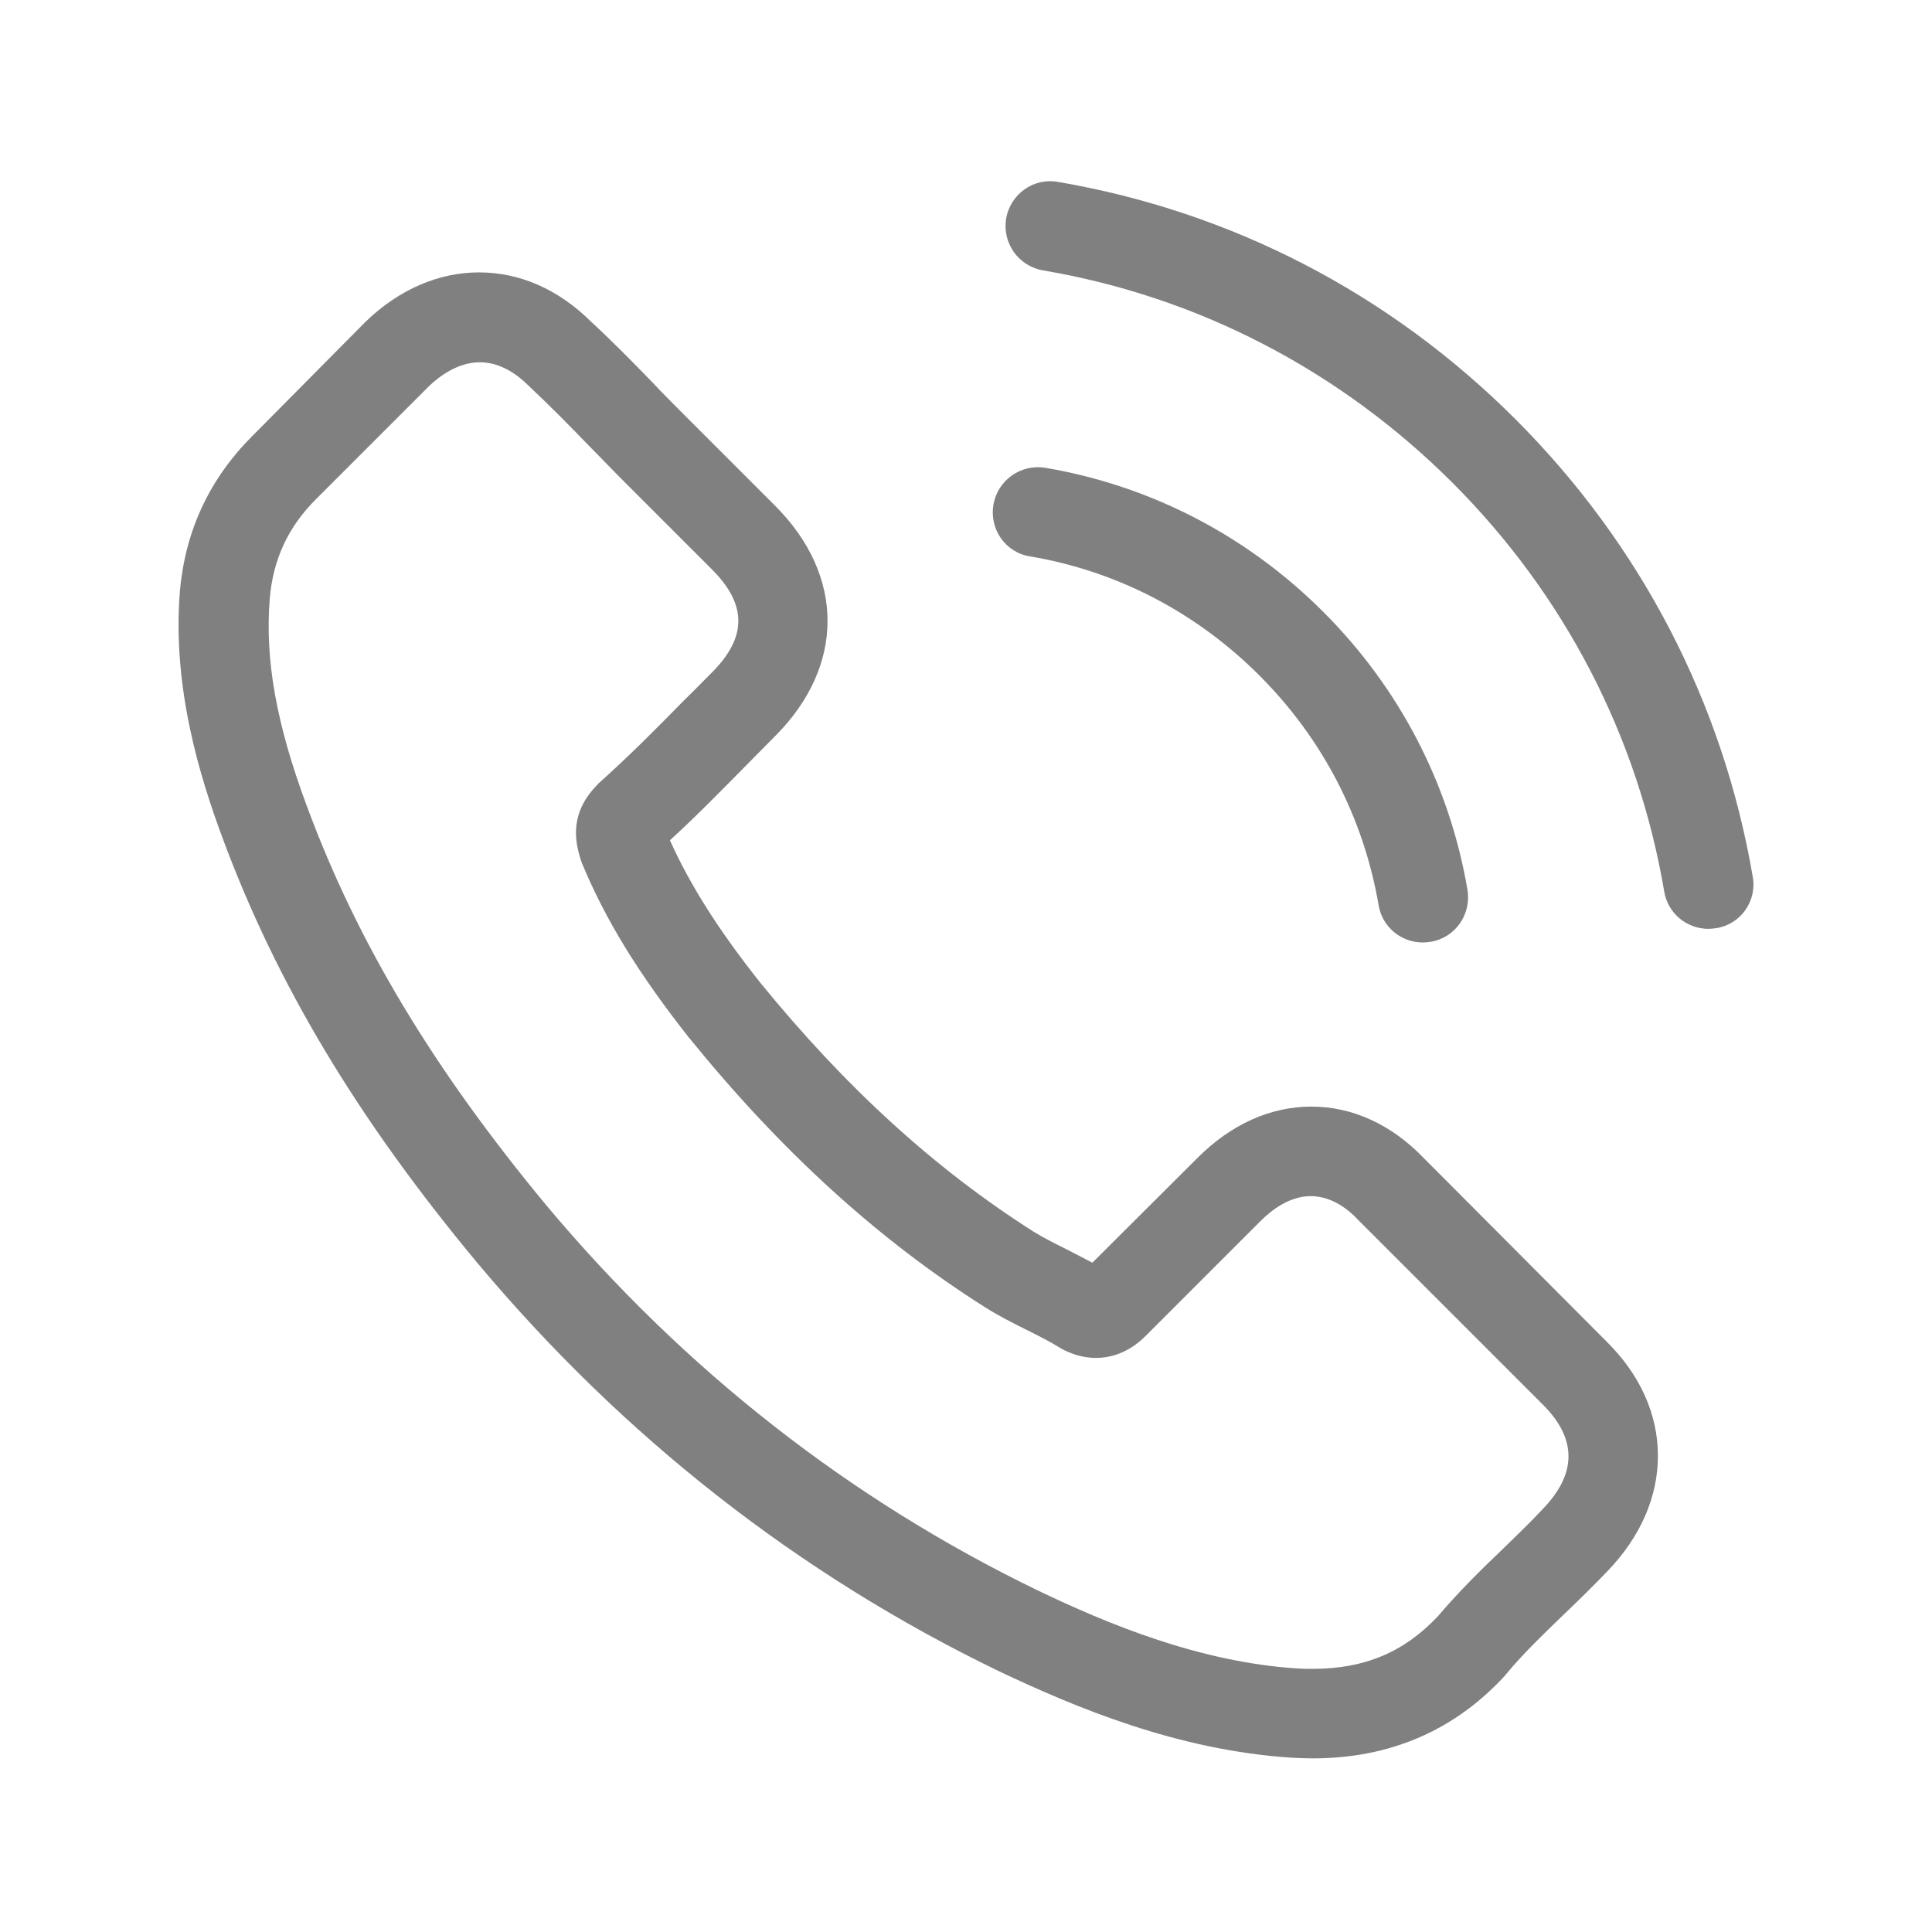<?xml version="1.0" encoding="utf-8"?>
<!-- Generator: Adobe Illustrator 13.0.0, SVG Export Plug-In . SVG Version: 6.00 Build 14948)  -->
<!DOCTYPE svg PUBLIC "-//W3C//DTD SVG 1.1//EN" "http://www.w3.org/Graphics/SVG/1.1/DTD/svg11.dtd">
<svg version="1.1" id="Capa_1" xmlns="http://www.w3.org/2000/svg" xmlns:xlink="http://www.w3.org/1999/xlink" x="0px" y="0px"
	 width="512px" height="512px" viewBox="0 0 512 512" enable-background="new 0 0 512 512" xml:space="preserve">
<rect x="1.5" y="-2.5" fill="none" width="511" height="511"/>
<g>
	<g>
		<path fill="#808080" d="M377.346,306.934c-8.559-8.909-18.879-13.674-29.818-13.674c-10.851,0-21.26,4.676-30.17,13.585
			l-27.877,27.789c-2.293-1.235-4.587-2.382-6.793-3.529c-3.175-1.587-6.175-3.088-8.732-4.675
			c-26.112-16.584-49.843-38.198-72.603-66.162c-11.027-13.939-18.437-25.672-23.818-37.582
			c7.234-6.616,13.938-13.497,20.467-20.113c2.47-2.47,4.94-5.028,7.41-7.498c18.525-18.526,18.525-42.521,0-61.046l-24.083-24.084
			c-2.735-2.734-5.558-5.557-8.204-8.38c-5.293-5.469-10.851-11.115-16.585-16.408c-8.557-8.469-18.79-12.968-29.553-12.968
			c-10.762,0-21.172,4.499-29.994,12.968c-0.088,0.088-0.088,0.088-0.176,0.177l-29.994,30.258
			c-11.292,11.292-17.731,25.054-19.144,41.021c-2.117,25.759,5.47,49.753,11.292,65.456
			c14.291,38.551,35.639,74.278,67.486,112.565c38.639,46.137,85.129,82.57,138.236,108.242c20.29,9.615,47.372,20.995,77.63,22.937
			c1.854,0.088,3.794,0.176,5.558,0.176c20.378,0,37.492-7.322,50.902-21.877c0.088-0.178,0.265-0.266,0.352-0.442
			c4.588-5.558,9.881-10.585,15.438-15.967c3.793-3.617,7.675-7.41,11.469-11.379c8.733-9.088,13.32-19.673,13.32-30.524
			c0-10.938-4.675-21.437-13.586-30.258L377.346,306.934z M408.927,399.825C408.838,399.825,408.838,399.914,408.927,399.825
			c-3.44,3.706-6.97,7.058-10.763,10.764c-5.734,5.469-11.557,11.203-17.025,17.643c-8.91,9.527-19.408,14.027-33.17,14.027
			c-1.323,0-2.735,0-4.058-0.089c-26.2-1.676-50.549-11.909-68.81-20.644c-49.931-24.171-93.774-58.487-130.208-101.978
			c-30.082-36.258-50.195-69.78-63.516-105.772c-8.204-21.966-11.204-39.08-9.88-55.224c0.882-10.321,4.853-18.878,12.174-26.201
			l30.083-30.082c4.322-4.058,8.909-6.263,13.409-6.263c5.558,0,10.057,3.352,12.879,6.175c0.088,0.088,0.176,0.177,0.265,0.265
			c5.382,5.028,10.498,10.233,15.879,15.791c2.734,2.823,5.558,5.646,8.381,8.557l24.083,24.083c9.351,9.351,9.351,17.996,0,27.348
			c-2.559,2.558-5.029,5.116-7.587,7.586c-7.41,7.587-14.467,14.644-22.142,21.525c-0.176,0.176-0.353,0.264-0.441,0.44
			c-7.586,7.587-6.175,14.997-4.587,20.025c0.088,0.265,0.177,0.529,0.265,0.794c6.263,15.173,15.085,29.464,28.494,46.491
			l0.088,0.088c24.348,29.993,50.02,53.37,78.337,71.278c3.617,2.294,7.321,4.147,10.851,5.911c3.176,1.588,6.175,3.087,8.734,4.676
			c0.352,0.176,0.704,0.441,1.058,0.617c3,1.5,5.822,2.205,8.734,2.205c7.321,0,11.908-4.588,13.407-6.086l30.171-30.171
			c3-2.999,7.764-6.617,13.321-6.617c5.469,0,9.969,3.441,12.702,6.44c0.089,0.089,0.089,0.089,0.177,0.177l48.607,48.607
			C417.925,381.212,417.925,390.475,408.927,399.825z"/>
		<path fill="#808080" d="M272.896,147.438c23.112,3.881,44.108,14.82,60.869,31.581c16.762,16.761,27.611,37.757,31.582,60.87
			c0.97,5.822,5.998,9.88,11.733,9.88c0.705,0,1.323-0.088,2.028-0.176c6.527-1.059,10.85-7.234,9.792-13.762
			c-4.764-27.964-17.996-53.459-38.198-73.661s-45.696-33.434-73.661-38.198c-6.528-1.059-12.614,3.264-13.762,9.704
			C262.134,140.116,266.368,146.379,272.896,147.438z"/>
		<path fill="#808080" d="M464.503,232.39c-7.852-46.049-29.553-87.952-62.898-121.298c-33.347-33.346-75.249-55.047-121.299-62.898
			c-6.438-1.146-12.525,3.264-13.673,9.704c-1.059,6.528,3.264,12.615,9.792,13.761c41.108,6.97,78.602,26.465,108.418,56.194
			c29.818,29.817,49.226,67.31,56.194,108.418c0.971,5.823,5.999,9.881,11.733,9.881c0.706,0,1.323-0.088,2.028-0.177
			C461.239,245.005,465.65,238.83,464.503,232.39z"/>
	</g>
</g>
</svg>
